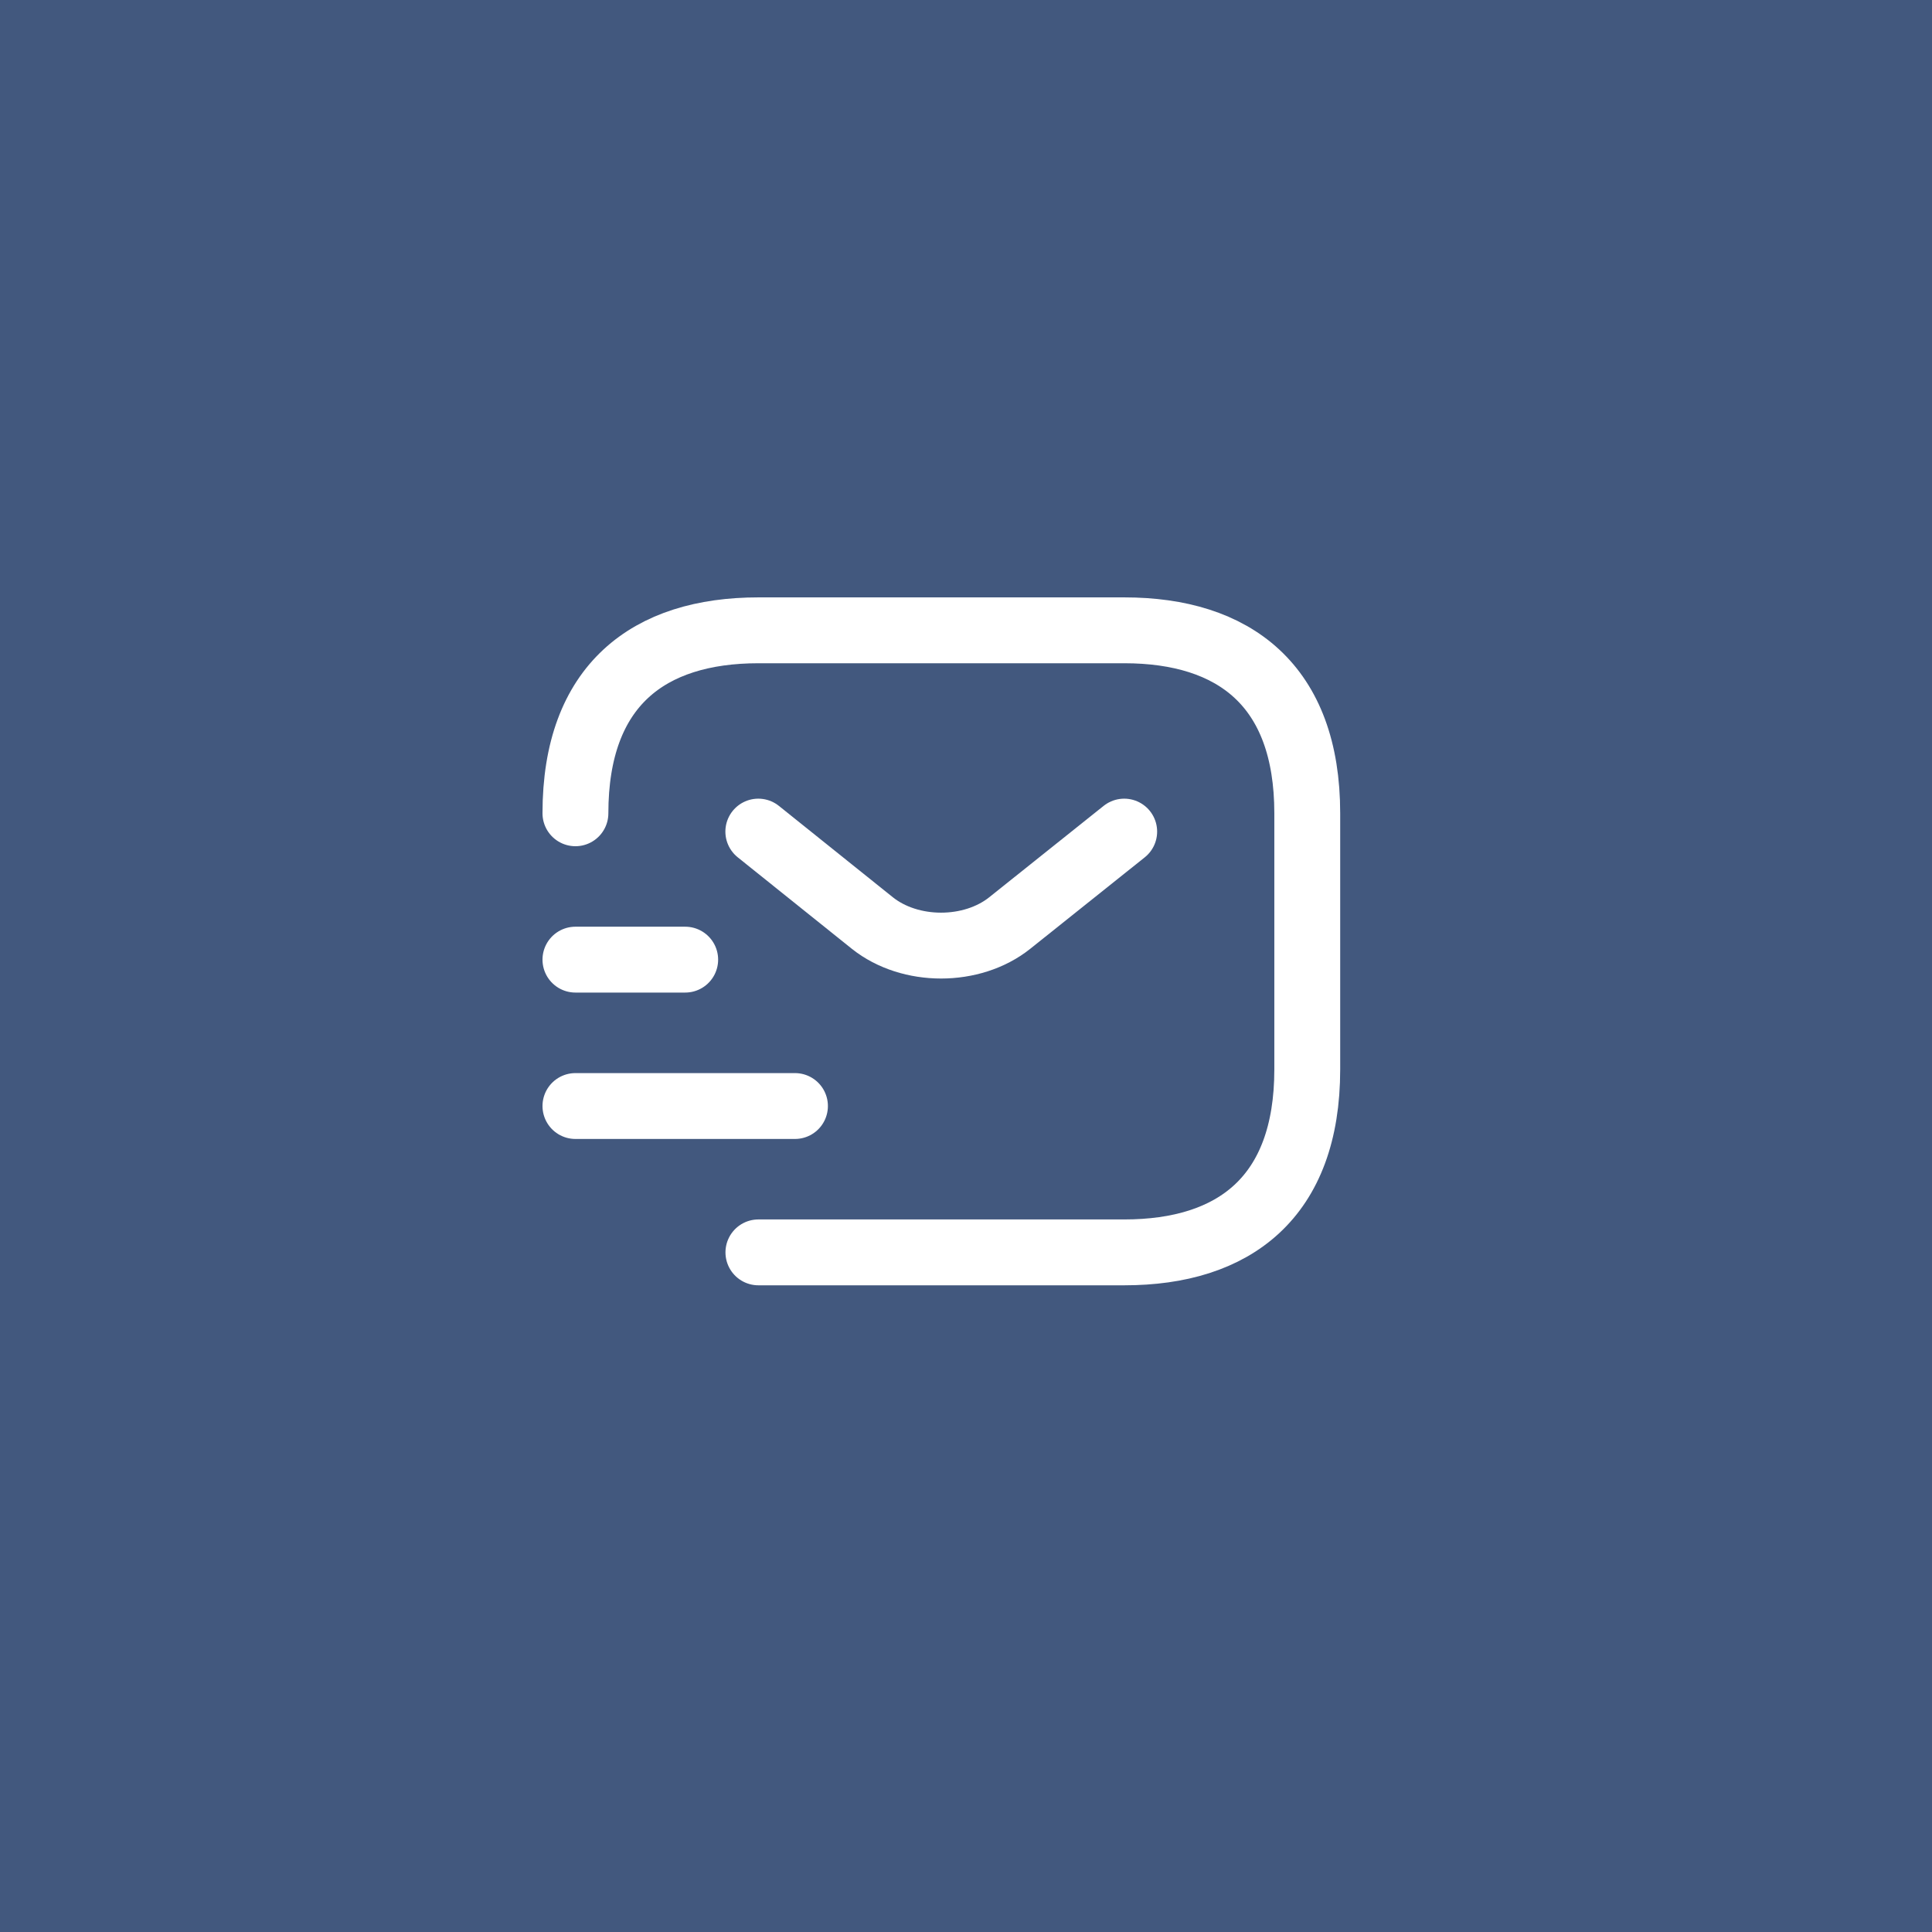 <?xml version="1.0" encoding="UTF-8"?>
<svg xmlns="http://www.w3.org/2000/svg" width="44" height="44" viewBox="0 0 44 44" fill="none">
  <rect x="0" y="0" width="44" height="44" fill="#808080" stroke="none"/>
  <rect y="44" width="44" height="44" transform="rotate(-90 0 44)" fill="#42587E"></rect>
  <path d="M13.105 18.522C13.105 15.605 14.772 14.355 17.272 14.355H25.605C28.105 14.355 29.772 15.605 29.772 18.522V24.355C29.772 27.272 28.105 28.522 25.605 28.522H17.272" stroke="white" stroke-width="1.5" stroke-miterlimit="10" stroke-linecap="round" stroke-linejoin="round"></path>
  <path d="M25.603 18.939L22.994 21.023C22.136 21.706 20.728 21.706 19.869 21.023L17.27 18.939" stroke="white" stroke-width="1.5" stroke-miterlimit="10" stroke-linecap="round" stroke-linejoin="round"></path>
  <path d="M13.105 25.189H18.105" stroke="white" stroke-width="1.5" stroke-miterlimit="10" stroke-linecap="round" stroke-linejoin="round"></path>
  <path d="M13.105 21.855H15.605" stroke="white" stroke-width="1.5" stroke-miterlimit="10" stroke-linecap="round" stroke-linejoin="round"></path>
</svg>
